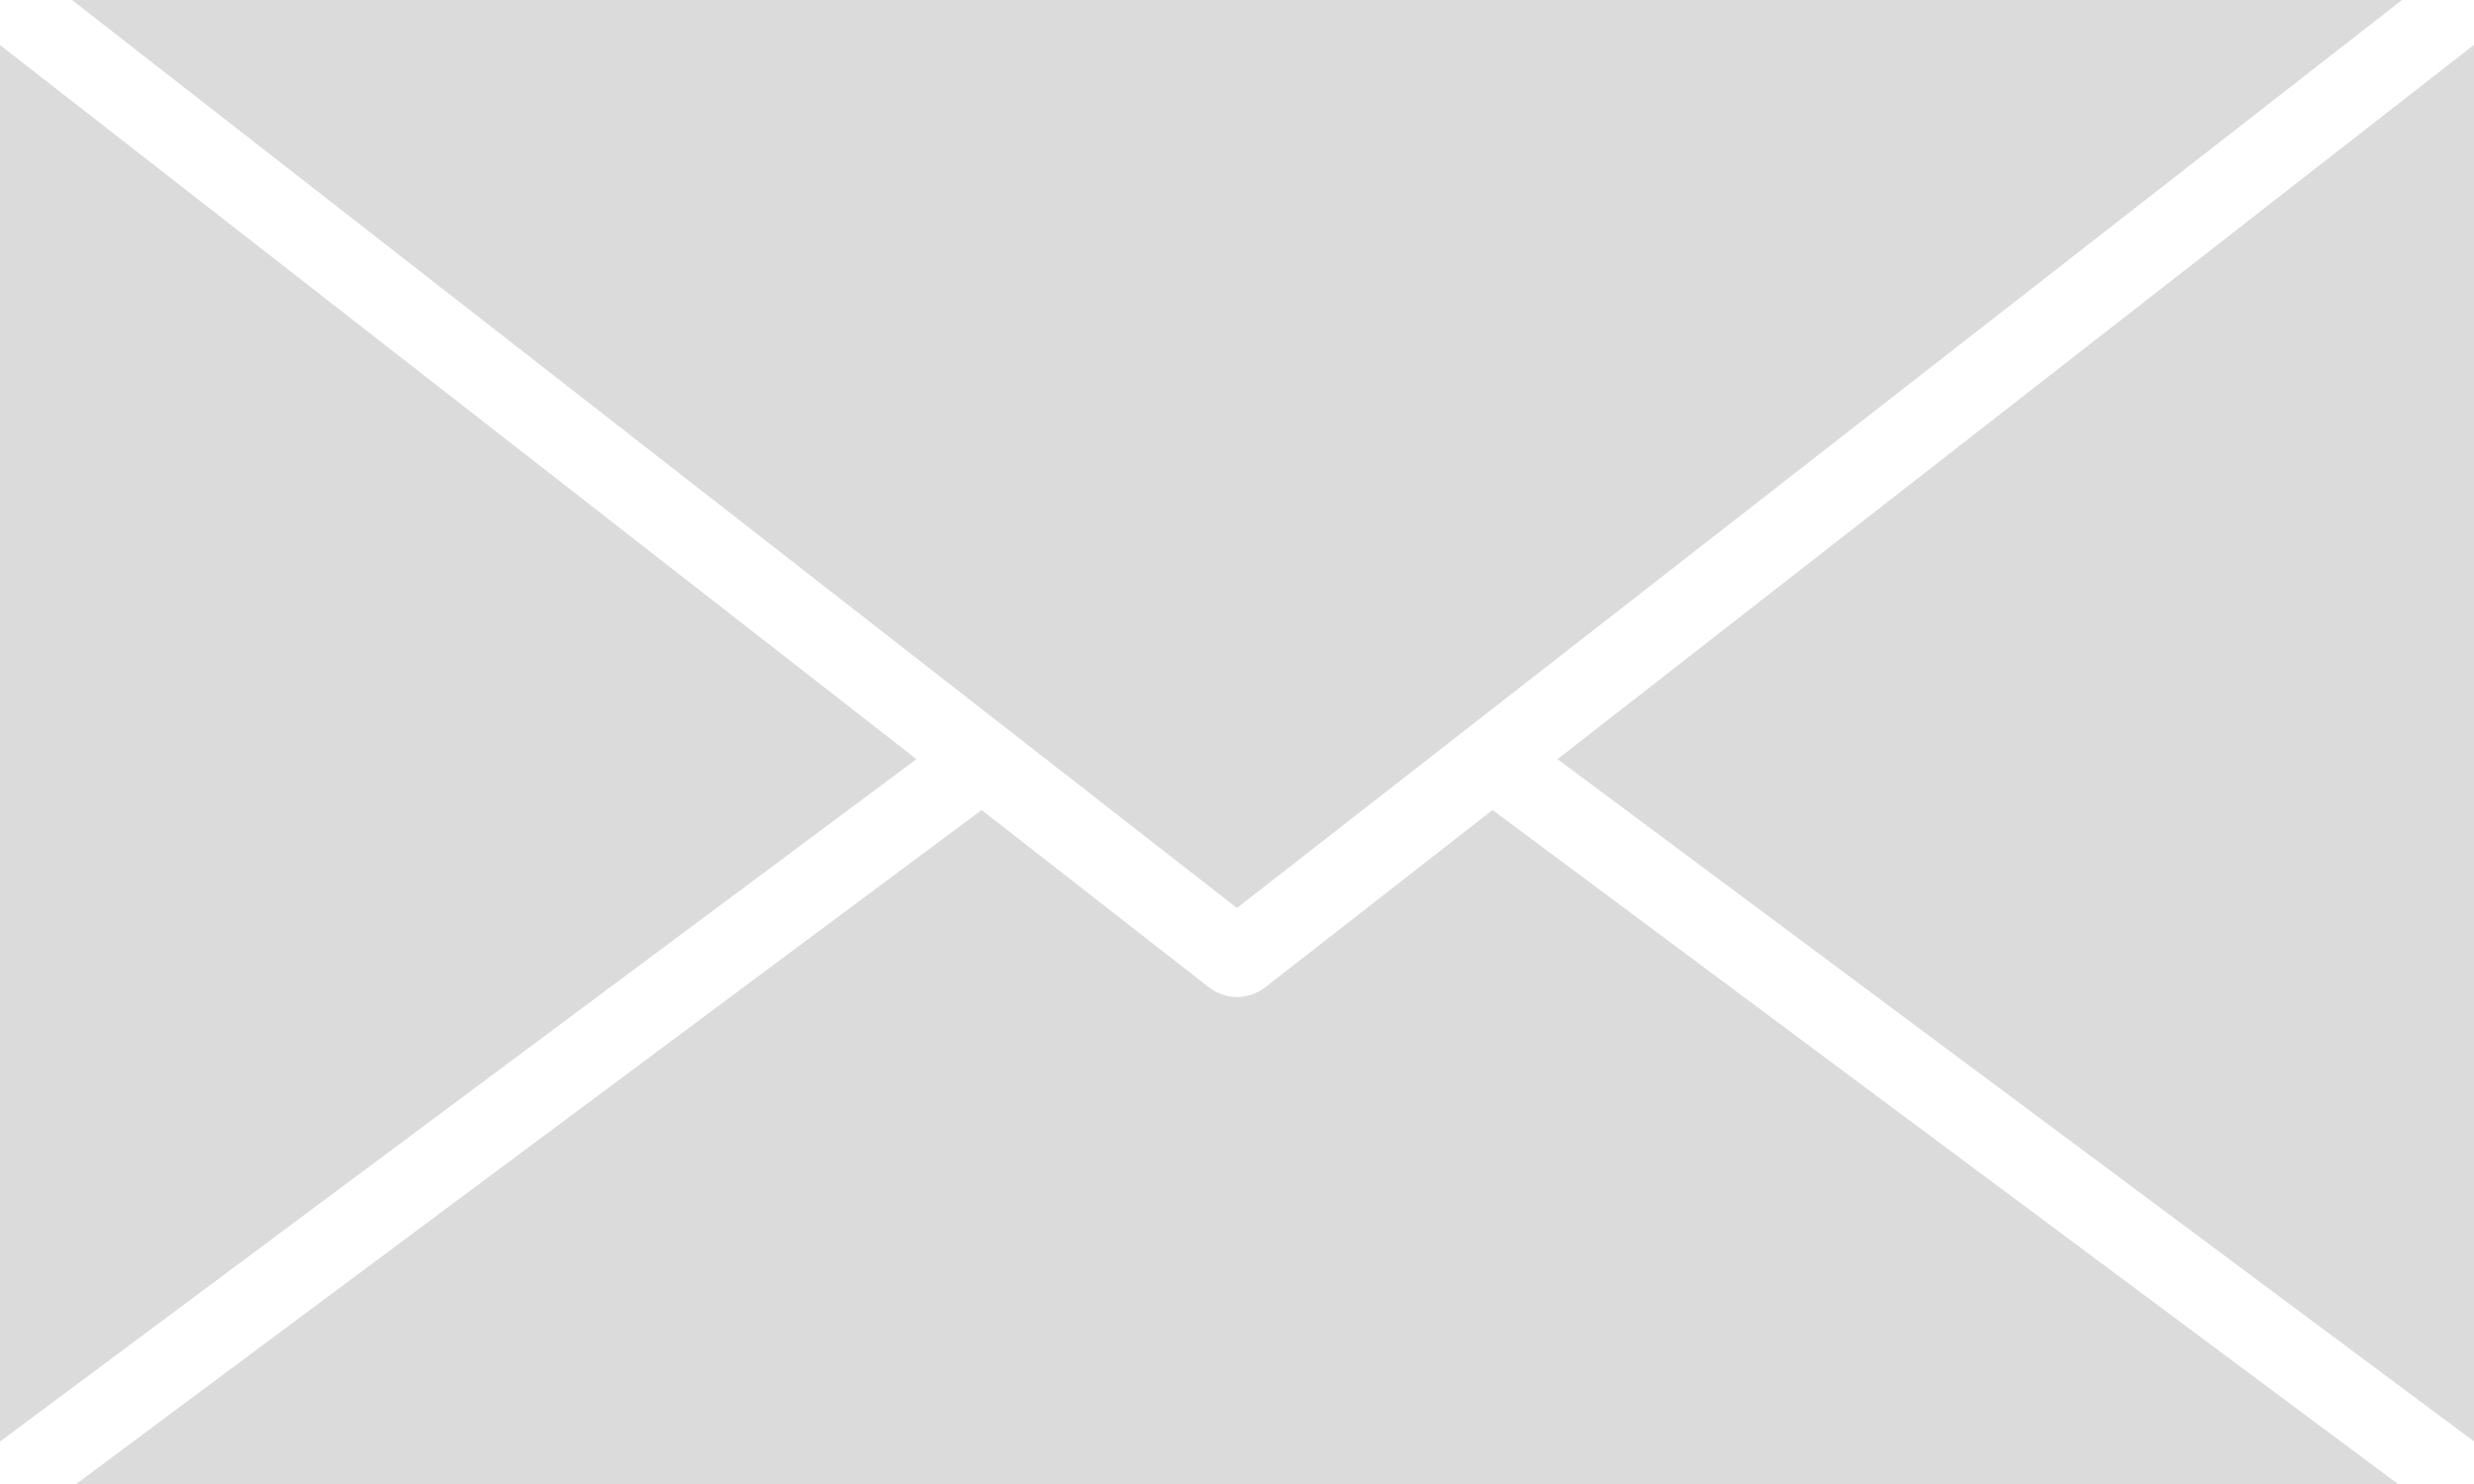 <?xml version="1.0" encoding="UTF-8"?>
<svg width="30px" height="18px" viewBox="0 0 30 18" version="1.1" xmlns="http://www.w3.org/2000/svg" xmlns:xlink="http://www.w3.org/1999/xlink">
    <!-- Generator: Sketch 46.2 (44496) - http://www.bohemiancoding.com/sketch -->
    <title>icon mail</title>
    <desc>Created with Sketch.</desc>
    <defs></defs>
    <g id="Symbols" stroke="none" stroke-width="1" fill="none" fill-rule="evenodd" opacity="0.2">
        <g id="Content/Contact-info" transform="translate(0, -91)" fill="#4A4A4A">
            <g id="Group-8">
                <g id="Group-7" transform="translate(0, 44)">
                    <g id="Group-3" transform="translate(0, 40)">
                        <g id="icon-mail" transform="translate(0, 7)">
                            <path d="M14.999,11.013 L0.873,-1.0658141e-14 L29.127,-1.0658141e-14 L14.999,11.013 Z M11.113,9.208 L9.23705556e-14,17.485 L9.23705556e-14,0.546 L11.113,9.208 Z M11.903,9.825 L14.669,11.983 C14.675,11.986 14.68,11.989 14.684,11.992 C14.695,11.999 14.704,12.006 14.715,12.013 C14.734,12.025 14.753,12.035 14.773,12.044 C14.784,12.048 14.795,12.054 14.806,12.057 C14.829,12.065 14.851,12.072 14.873,12.078 C14.882,12.079 14.892,12.082 14.903,12.084 C14.936,12.089 14.968,12.094 15.001,12.094 L15.001,12.094 L15.001,12.094 C15.034,12.094 15.068,12.091 15.099,12.084 C15.109,12.082 15.118,12.079 15.129,12.078 C15.151,12.072 15.173,12.065 15.196,12.057 C15.207,12.052 15.218,12.048 15.229,12.044 C15.249,12.035 15.268,12.025 15.287,12.013 C15.298,12.006 15.309,11.999 15.318,11.992 C15.324,11.989 15.329,11.988 15.333,11.983 L18.099,9.825 L29.078,18 L0.924,18 L11.903,9.825 Z M18.887,9.208 L30,0.544 L30,17.483 L18.887,9.208 Z" id="Page-1"></path>
                        </g>
                    </g>
                </g>
            </g>
        </g>
    </g>
</svg>